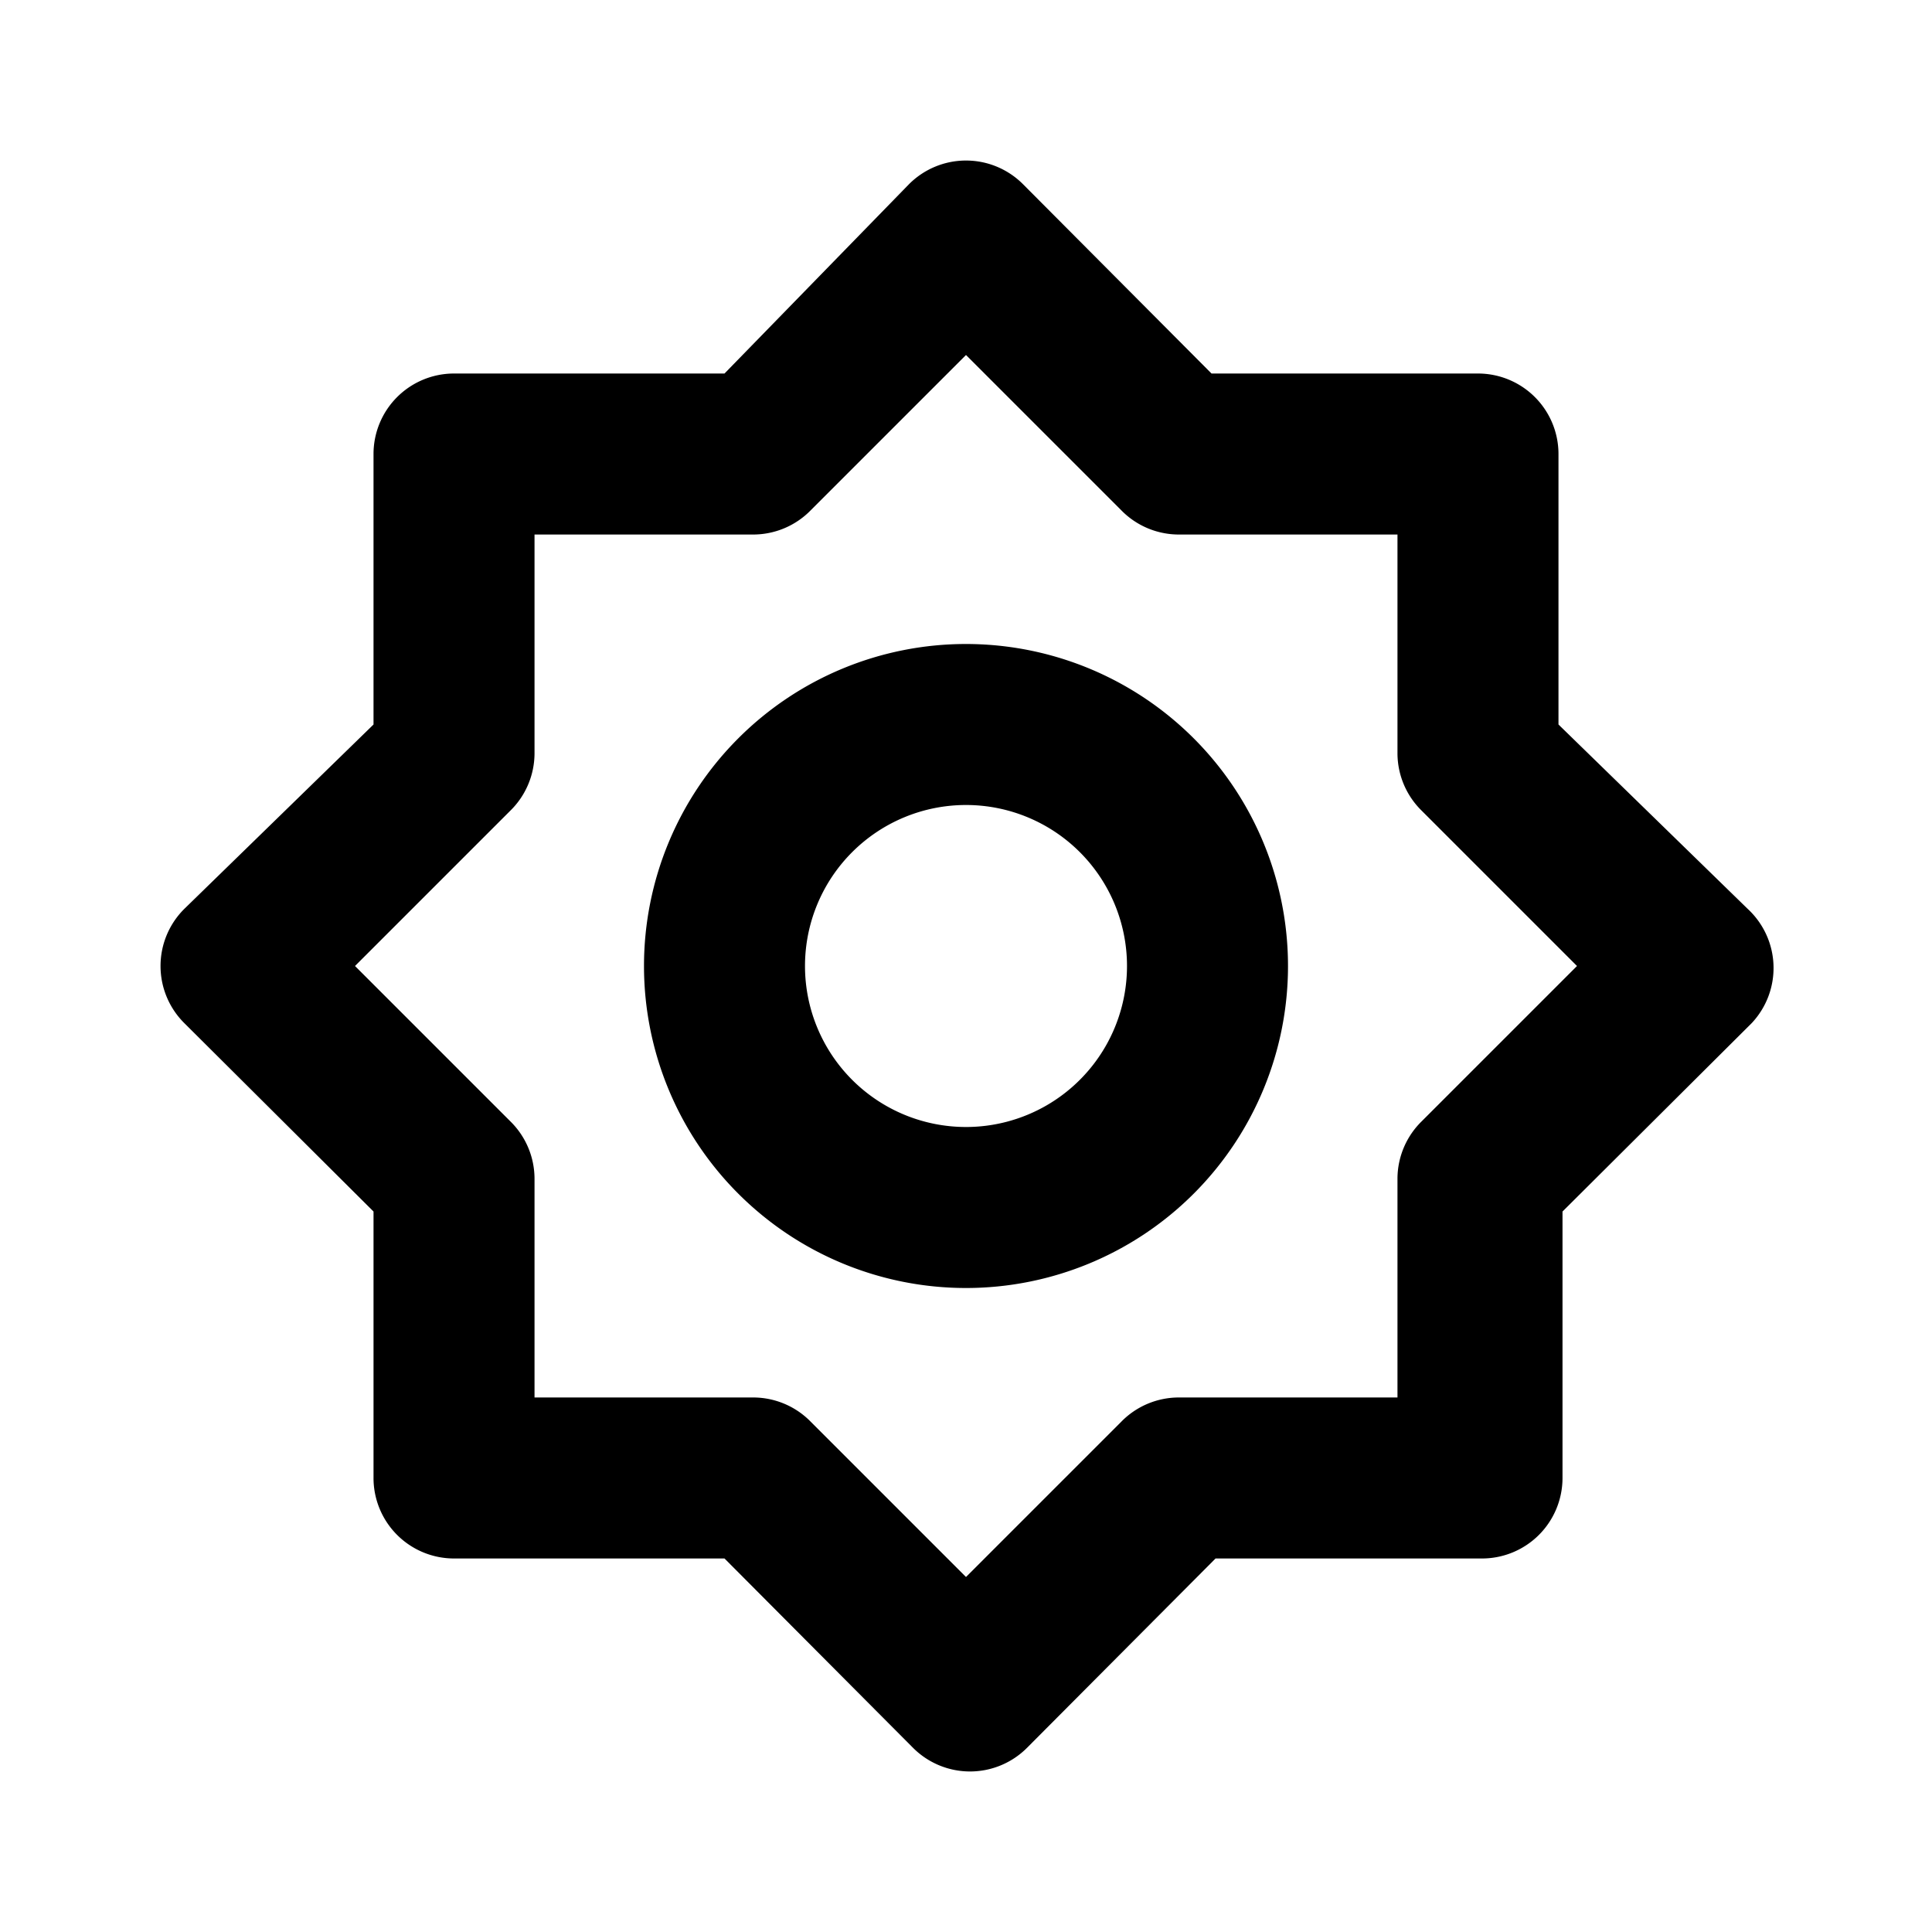 <svg xmlns="http://www.w3.org/2000/svg" viewBox="0 0 24 24"><path d="M12 8a4 4 0 104 4 4 4 0 00-4-4zm0 6a2 2 0 112-2 2 2 0 01-2 2zm9.71-2.71L19.36 9V5.64a1 1 0 00-1-1h-3.31l-2.34-2.35a1 1 0 00-1.42 0L9 4.64H5.64a1 1 0 00-1 1V9l-2.35 2.29a1 1 0 000 1.42l2.35 2.34v3.31a1 1 0 001 1H9l2.34 2.35a1 1 0 001.42 0l2.34-2.35h3.31a1 1 0 001-1v-3.31l2.35-2.34a1 1 0 00-.05-1.42zm-4.05 2.64a1 1 0 00-.3.71v2.72h-2.72a1 1 0 00-.71.3L12 19.59l-1.93-1.93a1 1 0 00-.71-.3H6.64v-2.72a1 1 0 00-.3-.71L4.41 12l1.93-1.93a1 1 0 00.3-.71V6.64h2.72a1 1 0 00.71-.3L12 4.41l1.93 1.93a1 1 0 00.71.3h2.72v2.72a1 1 0 00.3.71L19.59 12z"/></svg>